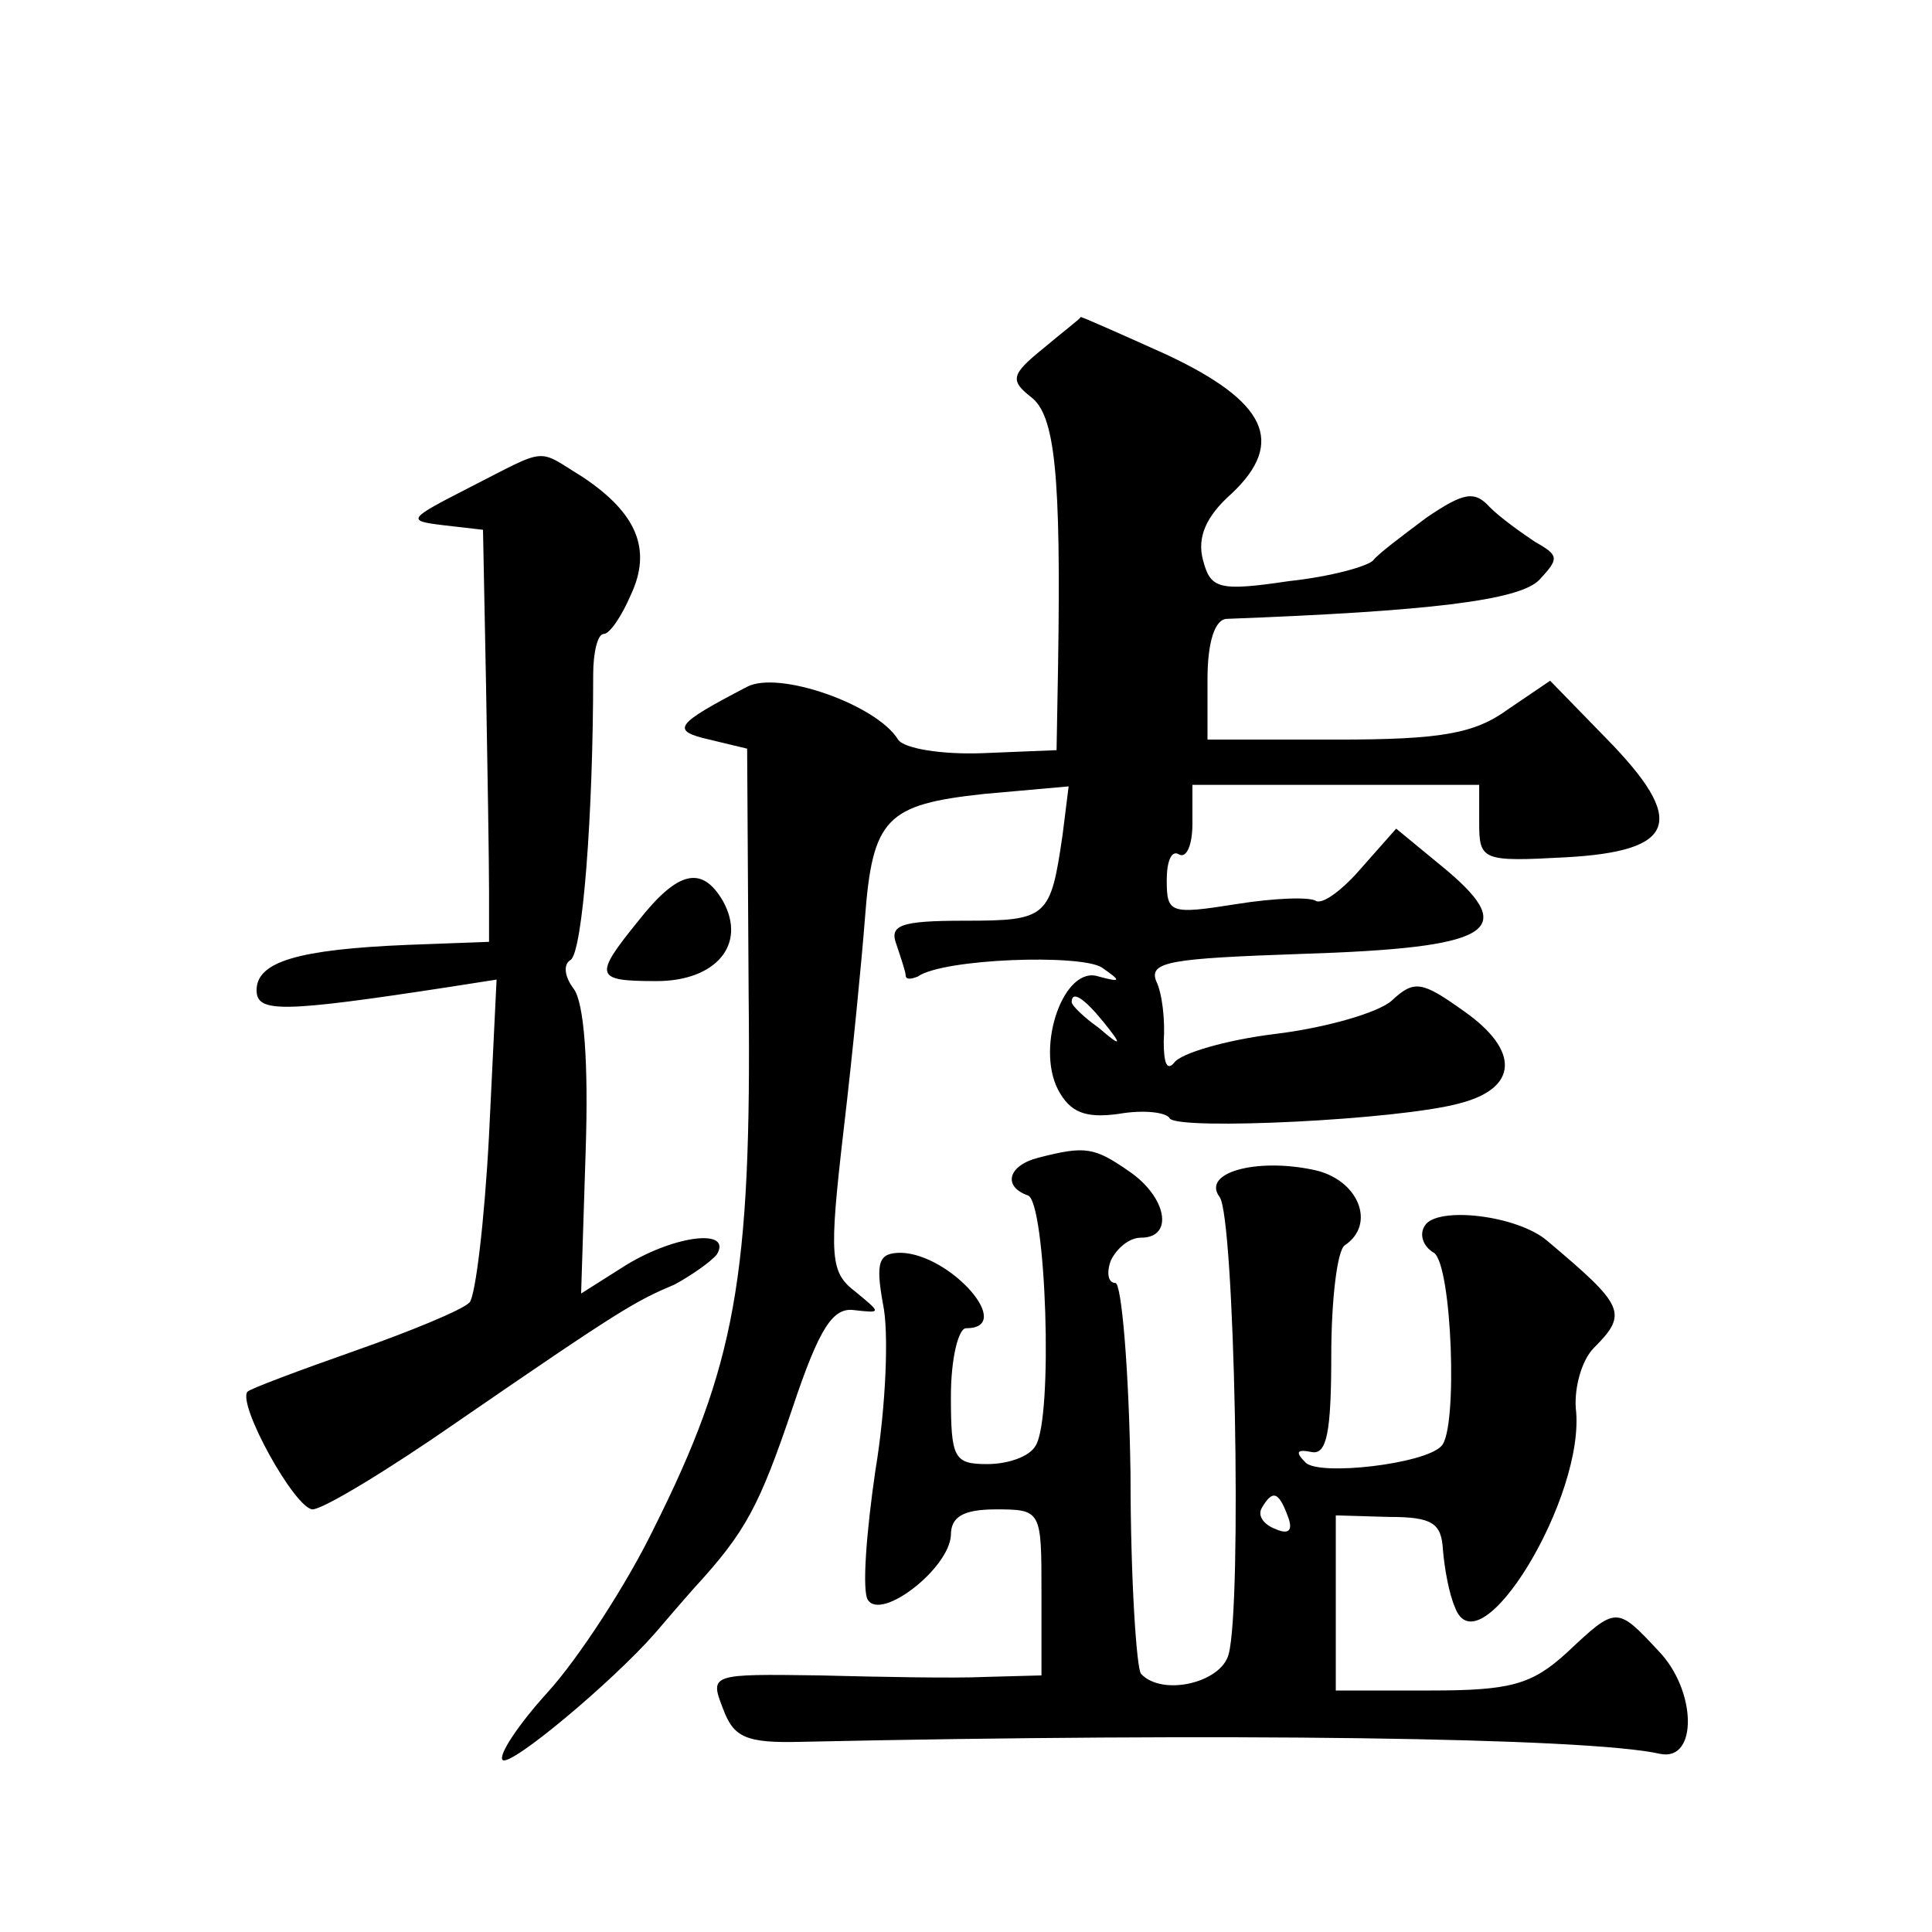 <?xml version="1.0" standalone="no"?>
<!DOCTYPE svg PUBLIC "-//W3C//DTD SVG 20010904//EN"
 "http://www.w3.org/TR/2001/REC-SVG-20010904/DTD/svg10.dtd">
<svg version="1.0" xmlns="http://www.w3.org/2000/svg"
 width="128pt" height="128pt" viewBox="0 0 128 128"
 preserveAspectRatio="xMidYMid meet">
<g transform="translate(0,128) scale(0.1,-0.1)"
fill="#0" stroke="none">
<path d="M691 1049 c-21 -17 -22 -21 -8 -32 16 -12 20 -51 18 -178 l-1 -56 -49
-2 c-27 -1 -52 3 -56 9 -14 23 -79 46 -100 35 -48 -25 -51 -29 -25 -35 l25 -6 1
-164 c2 -187 -9 -245 -63 -353 -18 -37 -50 -86 -70 -108 -20 -22 -33 -42 -30 -45
5 -5 73 52 101 84 6 7 18 21 26 30 34 37 43 54 65 119 18 54 27 67 41 65 18 -2
18 -2 1 12 -17 13 -18 22 -8 108 6 51 12 113 14 139 5 67 14 76 79 83 l56 5 -4
-32 c-8 -55 -10 -57 -65 -57 -43 0 -50 -3 -45 -16 3 -9 6 -18 6 -20 0 -3 3 -3 8
-1 17 12 108 15 122 6 13 -9 13 -10 -2 -6 -23 8 -42 -46 -27 -75 8 -15 18 -19 40
-16 17 3 32 1 34 -3 6 -8 152 -1 192 10 39 10 40 35 3 61 -28 20 -33 21 -48 7 -9
-8 -44 -18 -77 -22 -33 -4 -63 -13 -67 -19 -5 -6 -7 0 -7 14 1 14 -1 32 -5 40 -5
13 10 15 96 18 126 4 144 15 97 55 l-34 28 -23 -26 c-12 -14 -25 -24 -30 -22 -4
3 -28 2 -53 -2 -44 -7 -46 -6 -46 16 0 12 3 20 8 17 5 -3 9 6 9 20 l0 26 95 0 95
0 0 -25 c0 -25 2 -26 57 -23 74 4 81 24 27 79 l-37 38 -28 -19 c-22 -16 -44 -20
-113 -20 l-86 0 0 40 c0 25 5 40 13 40 132 5 194 12 207 26 13 14 13 16 -3 25 -9
6 -23 16 -30 23 -10 11 -17 10 -42 -7 -16 -12 -32 -24 -35 -28 -3 -4 -28 -11 -56
-14 -47 -7 -52 -5 -57 14 -4 15 2 29 19 44 36 34 23 61 -43 92 -31 14 -56 25 -57
25 0 -1 -12 -10 -25 -21z m40 -446 c13 -16 12 -17 -3 -4 -10 7 -18 15 -18 17 0
8 8 3 21 -13z M311 957 c-41 -21 -42 -22 -17 -25 l26 -3 2 -102 c1 -56 2 -118 2
-137 l0 -34 -54 -2 c-72 -3 -100 -11 -100 -30 0 -15 16 -15 127 2 l32 5 -5 -103
c-3 -57 -9 -107 -13 -111 -5 -5 -39 -19 -76 -32 -37 -13 -69 -25 -71 -27 -7 -8
31 -77 43 -78 7 0 50 26 96 58 109 75 118 80 144 91 11 6 24 15 28 20 10 17 -27
13 -60 -7 l-30 -19 3 94 c2 59 -1 99 -8 108 -6 8 -7 16 -2 19 8 5 15 96 15 189
0 15 3 27 7 27 4 0 12 12 18 26 14 30 4 54 -32 78 -31 19 -22 20 -75 -7z M423 670
c-30 -37 -29 -40 12 -40 39 0 60 24 44 53 -14 24 -30 20 -56 -13z M688 513 c-20
-5 -24 -19 -7 -25 12 -4 17 -148 5 -166 -4 -7 -18 -12 -32 -12 -22 0 -24 4 -24
45 0 25 5 45 10 45 33 0 -10 49 -43 50 -15 0 -17 -6 -12 -34 4 -18 2 -68 -5 -110
-6 -41 -9 -80 -5 -86 9 -14 54 21 55 43 0 12 8 17 30 17 30 0 30 -1 30 -55 l0 -55
-37 -1 c-21 -1 -71 0 -110 1 -72 1 -73 1 -64 -22 7 -19 15 -23 52 -22 277 6 521
3 569 -8 25 -5 24 42 -1 68 -28 30 -28 30 -61 -1 -23 -21 -37 -25 -90 -25 l-63
0 0 58 0 58 35 -1 c29 0 35 -4 36 -22 1 -12 4 -29 8 -38 16 -43 87 74 80 132 -1
14 4 32 12 40 23 23 20 28 -31 71 -20 17 -73 23 -81 10 -4 -6 -1 -14 6 -18 12 -8
16 -117 5 -128 -11 -12 -81 -20 -90 -11 -7 7 -6 9 4 7 10 -2 13 13 13 64 0 37 4
70 9 73 21 14 9 44 -21 50 -38 8 -74 -2 -62 -18 10 -13 15 -270 6 -303 -5 -19 -44
-28 -58 -13 -3 3 -7 63 -7 132 -1 70 -6 127 -10 127 -5 0 -6 7 -3 15 4 8 12 15
20 15 22 0 17 27 -8 44 -23 16 -29 17 -60 9z m165 -237 c4 -10 1 -13 -8 -9 -8 3
-12 9 -9 14 7 12 11 11 17 -5z"/>
</g>
</svg>
